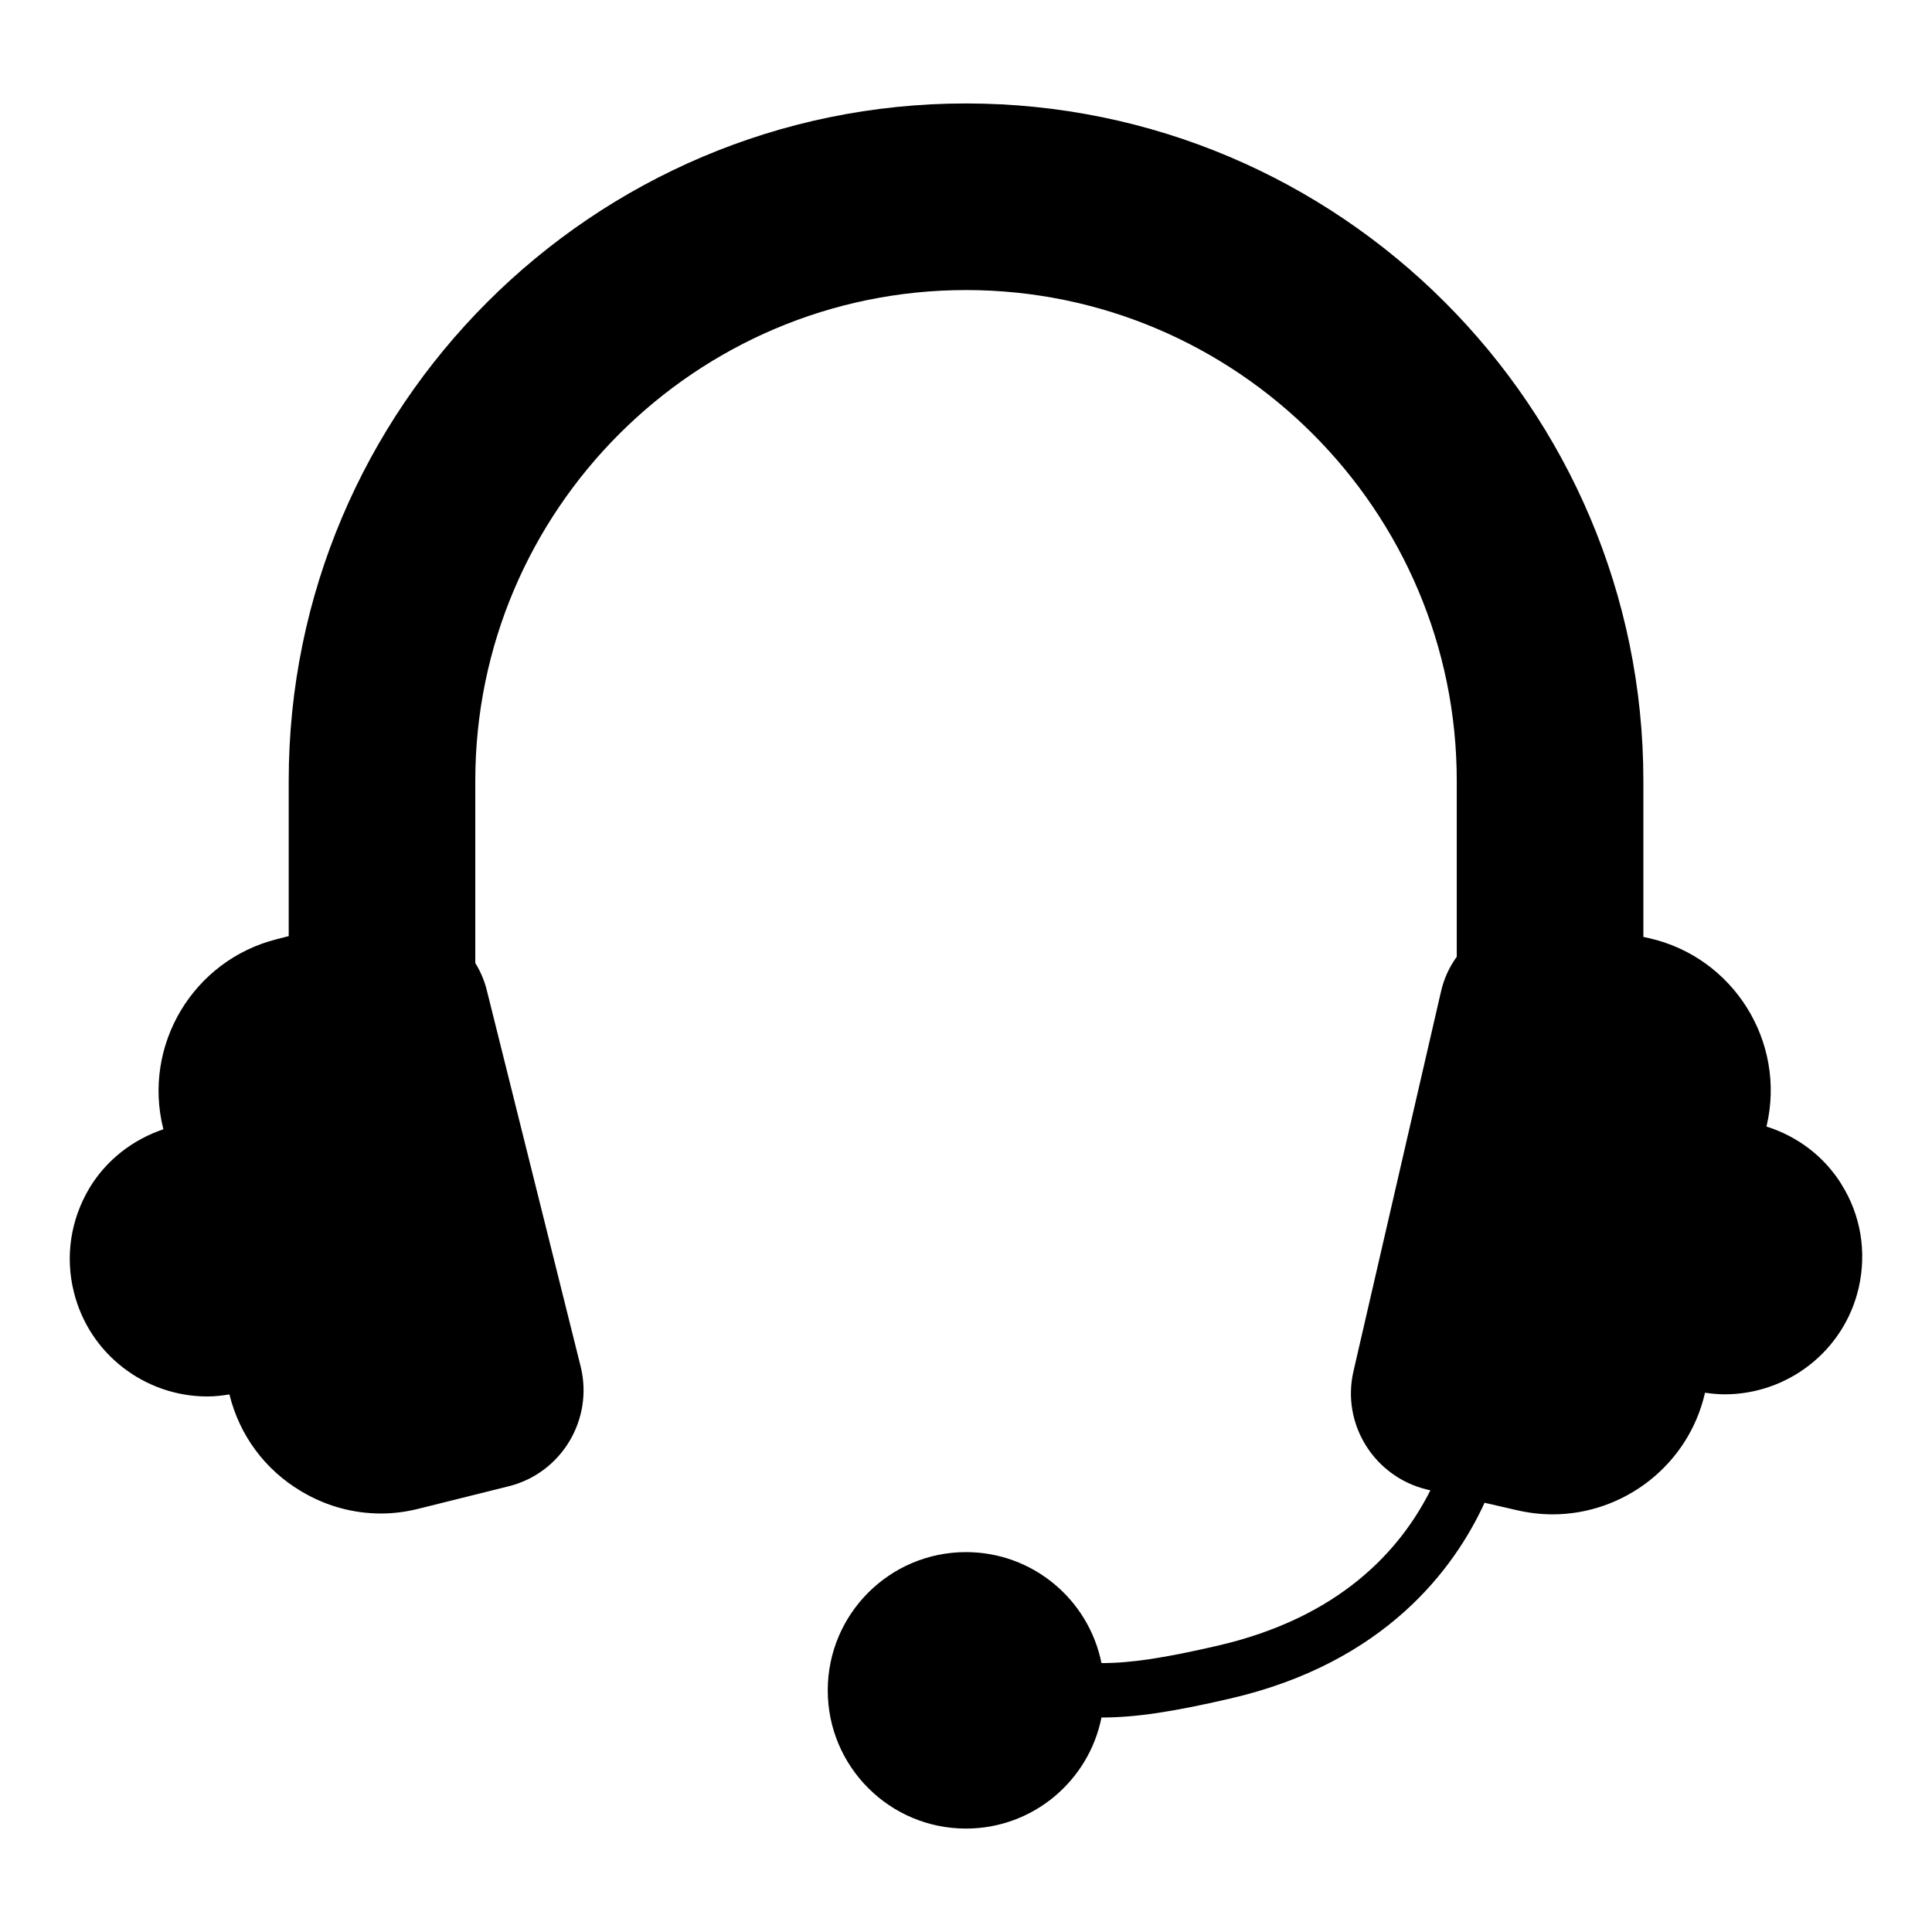 <?xml version="1.0" encoding="UTF-8"?>
<!-- Uploaded to: SVG Repo, www.svgrepo.com, Generator: SVG Repo Mixer Tools -->
<svg fill="#000000" width="800px" height="800px" version="1.1" viewBox="144 144 512 512" xmlns="http://www.w3.org/2000/svg">
 <path d="m631.98 457.79c-4.644-7.414-11.668-12.652-19.844-15.246l0.051-0.227c5.184-22.238-8.781-44.551-31.02-49.66l-1.656-0.359v-41.383c0-98.961-80.539-179.5-179.5-179.5-98.961-0.004-179.5 80.531-179.5 179.5v41.168l-3.094 0.793c-22.168 5.543-35.699 28.07-30.156 50.238l0.039 0.152c-8.156 2.777-15.105 8.133-19.613 15.609-4.965 8.348-6.477 18.137-4.102 27.566 4.102 16.555 19 27.637 35.34 27.637 1.957 0 3.918-0.219 5.875-0.535l0.027 0.102c2.664 10.723 9.355 19.793 18.855 25.477 6.551 3.957 13.82 5.973 21.305 5.973 3.309 0 6.695-0.434 10.074-1.297l23.68-5.902c14.035-3.453 22.598-17.703 19.145-31.738l-24.973-100.11c-0.652-2.445-1.66-4.75-2.957-6.836v-48.293c0-71.684 58.371-130.05 130.05-130.05 71.684 0 130.05 58.371 130.05 130.05v46.637c-1.945 2.664-3.383 5.758-4.176 9.211l-23.176 100.55c-3.312 14.105 5.543 28.141 19.578 31.453l0.785 0.18c-8.012 15.961-24.078 33.742-56.395 41.18-14.043 3.25-22.945 4.617-30.77 4.606-3.359-16.766-18.156-29.41-35.906-29.41-20.223 0-36.633 16.41-36.633 36.633 0 20.223 16.41 36.633 36.633 36.633 17.762 0 32.562-12.66 35.91-29.441 0.043 0 0.082 0.004 0.125 0.004 8.914 0 18.789-1.504 33.875-4.996 41.199-9.484 59.543-34.516 67.52-51.91l8.676 1.992c3.168 0.719 6.262 1.078 9.355 1.078 18.855 0 35.988-13.027 40.379-32.172l0.016-0.062c1.746 0.254 3.492 0.422 5.238 0.422 16.555 0 31.598-11.371 35.484-28.215 2.16-9.496 0.578-19.285-4.606-27.488z"/>
</svg>